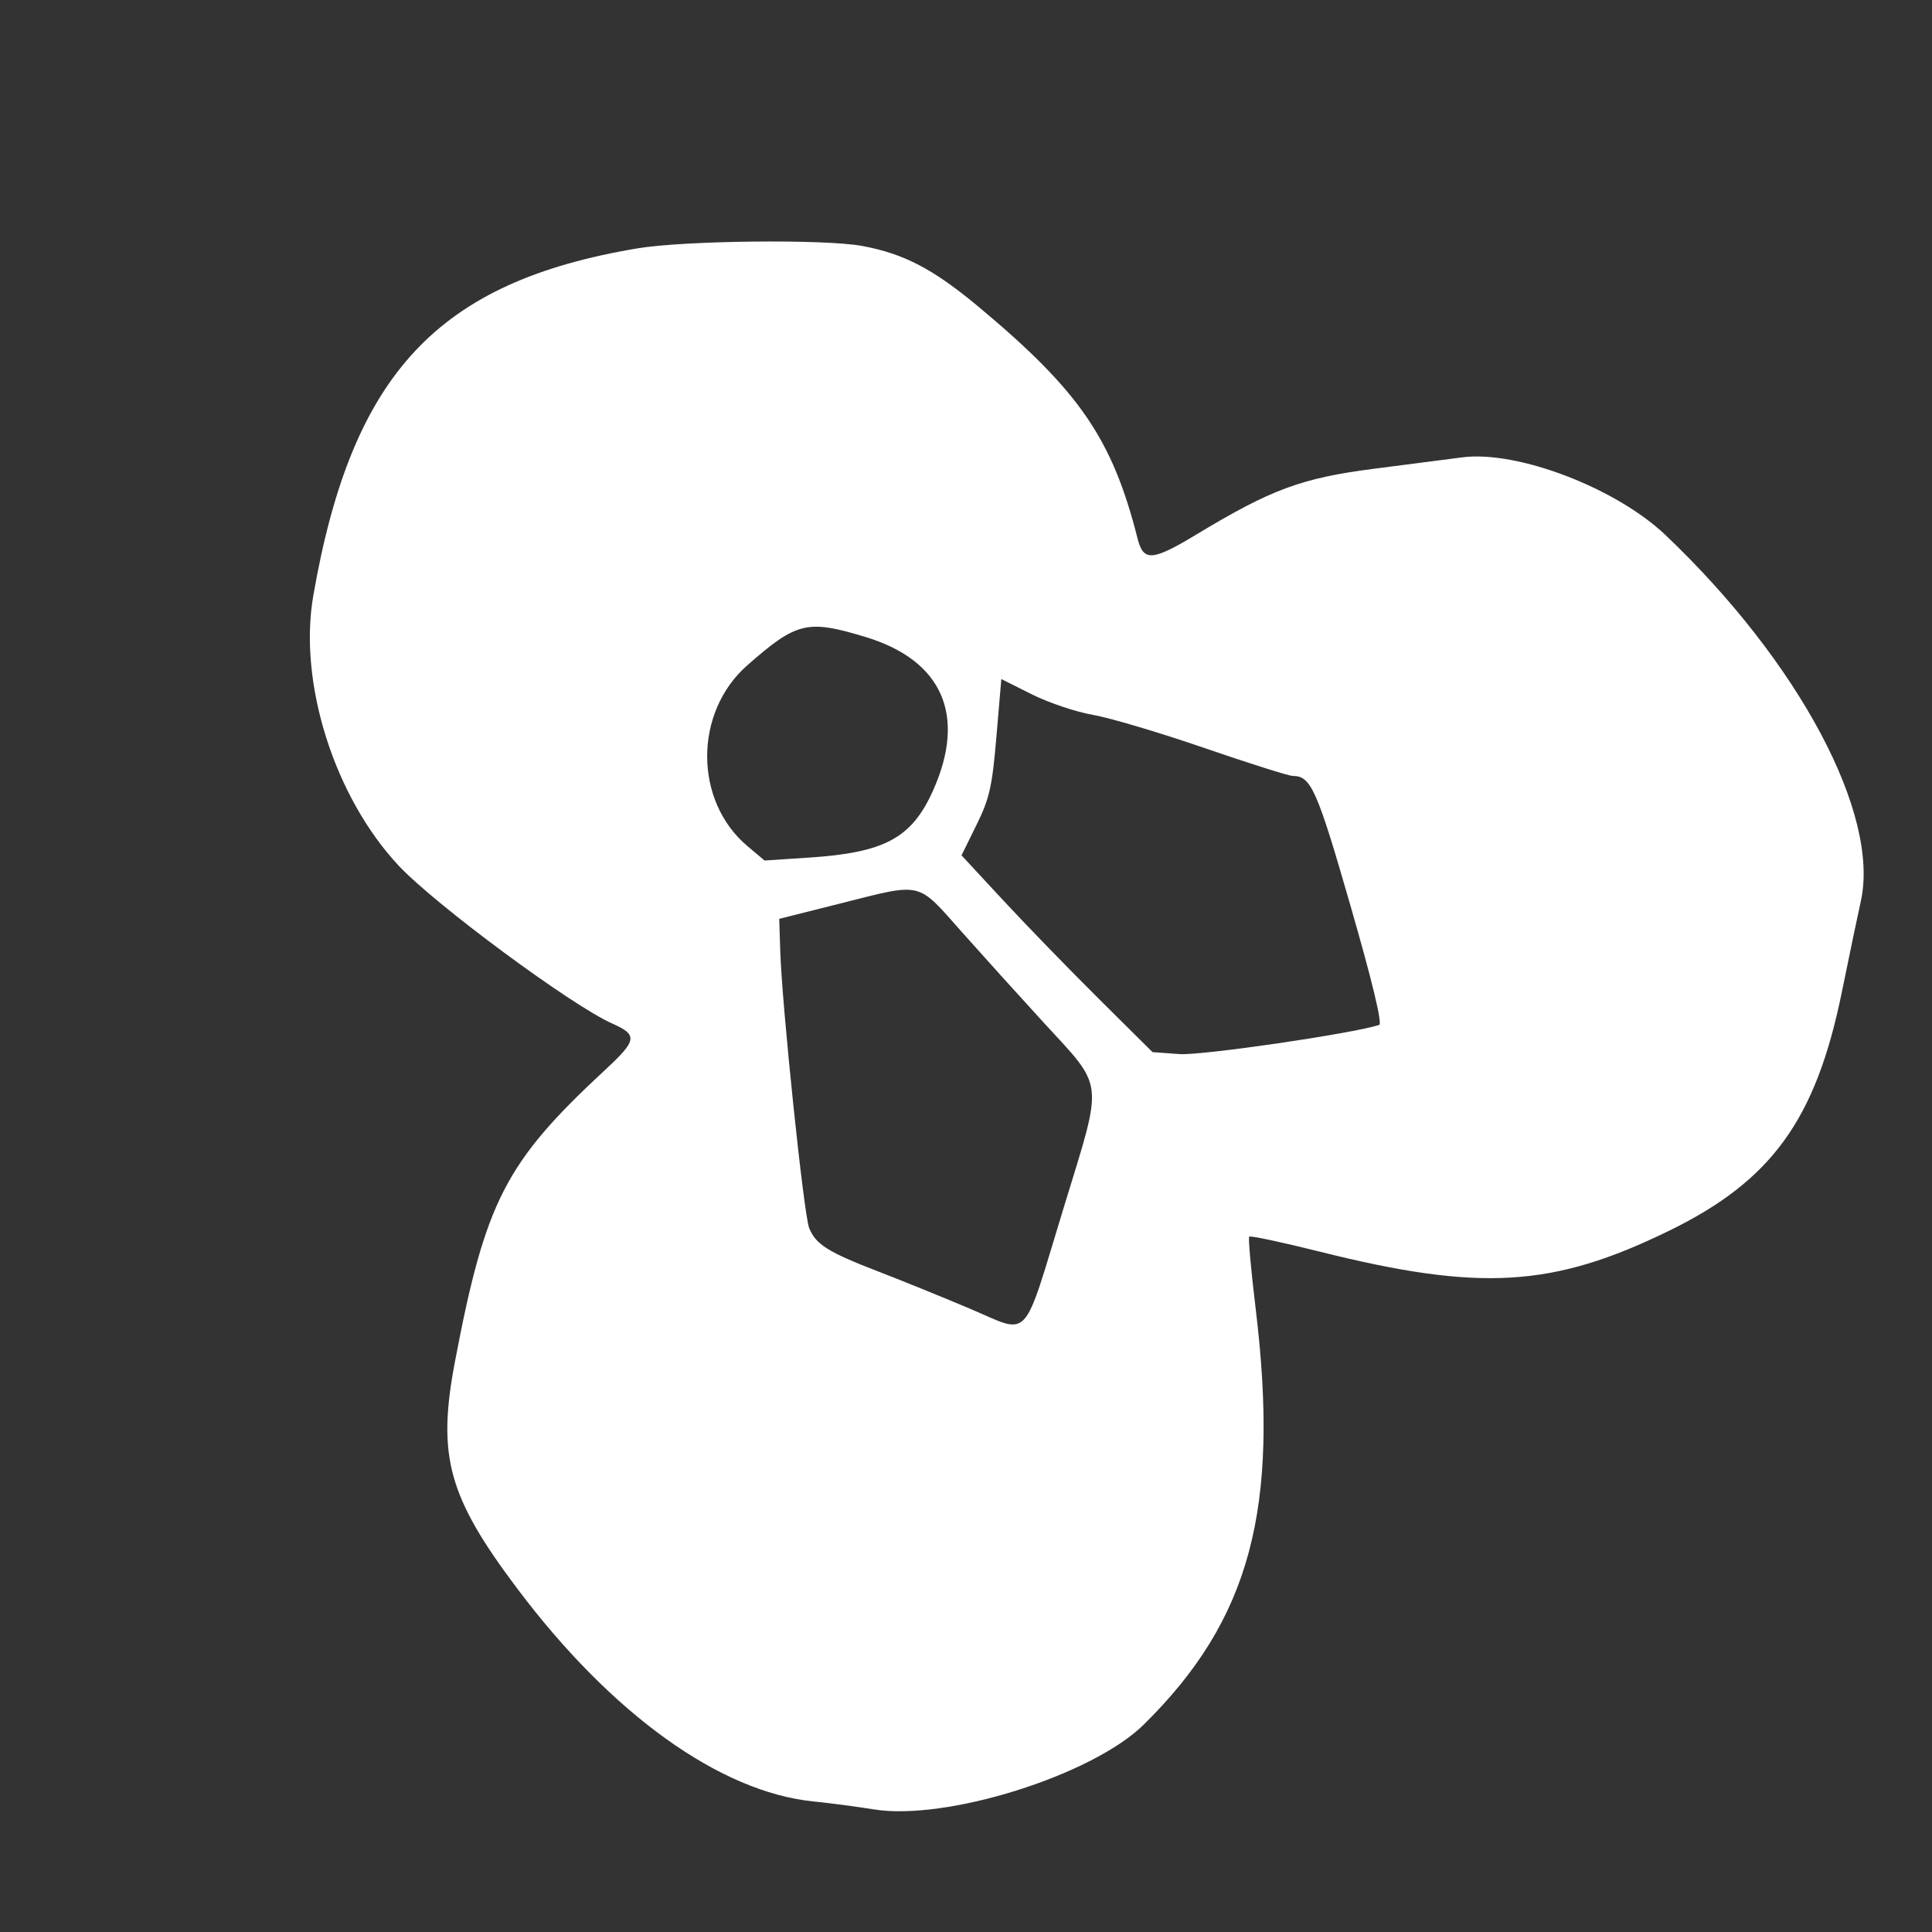 <!-- Generated by IcoMoon.io -->
<svg version="1.1" xmlns="http://www.w3.org/2000/svg" width="512" height="512" viewBox="0 0 512 512">
<rect x="0" y="0" width="512" height="512" fill="#333333" stroke="none"/>
<title>Grandfather's Gardeners</title>
<g id="icomoon-ignore">
</g>
<path fill="#FFF" d="M168.871 65.83c-52.946 8.874-75.623 33.189-85.849 92.050-4.001 23.027 5.566 53.284 22.607 71.504 9.677 10.345 45.809 37.062 56.601 41.852 6.835 3.033 6.627 4.423-1.85 12.283-26.465 24.533-31.737 34.78-39.834 77.44-4.743 24.99-1.762 35.747 16.685 60.237 24.987 33.168 53.583 53.69 78.322 56.202 4.407 0.447 11.619 1.397 16.028 2.11 19.224 3.11 57.866-9.026 71.506-22.454 28.207-27.774 36.11-57.129 29.678-110.25-1.232-10.171-2.002-18.756-1.713-19.074 0.29-0.32 8.681 1.462 18.647 3.957 42.574 10.664 61.834 9.517 92.634-5.526 27.18-13.272 38.867-29.41 45.764-63.197 2.075-10.172 4.334-20.991 5.021-24.042 5.188-23.078-16.345-63.487-51.776-97.159-13.108-12.458-39.238-22.445-53.794-20.562-3.391 0.438-13.932 1.799-23.426 3.024-19.2 2.477-27.228 5.444-46.945 17.354-11.808 7.132-14.149 7.305-15.702 1.167-6.685-26.425-15.387-39.114-42.116-61.417-12.040-10.046-19.798-14.099-30.903-16.153-9.989-1.846-47.108-1.44-59.584 0.653zM229.428 168.828c20.302 6.166 26.725 20.746 17.879 40.585-5.653 12.68-12.789 16.543-32.986 17.865l-11.713 0.767-4.546-3.832c-14.181-11.959-14.213-35.4-0.061-47.861 13.137-11.567 15.924-12.234 31.425-7.525zM289.618 189.444c4.456 0.767 17.772 4.722 29.591 8.792 11.817 4.070 22.351 7.399 23.408 7.4 4.813 0.002 6.392 3.551 15.272 34.369 5.795 20.11 8.496 31.334 7.609 31.616-7.39 2.351-47.083 8.142-52.914 7.723l-7.152-0.517-14.204-14.096c-7.81-7.752-19.2-19.486-25.308-26.075l-11.107-11.979 3.975-8.075c3.44-6.986 4.151-10.135 5.274-23.36l1.298-15.285 8.077 4.046c4.443 2.226 11.726 4.673 16.183 5.438zM255.008 247.113c5.763 6.479 15.389 17.136 21.393 23.681 16.449 17.935 16.073 14.654 5.58 48.957-11.242 36.752-8.628 33.947-25.14 26.98-7.449-3.143-18.379-7.576-24.289-9.852-13.095-5.044-16.347-7.091-18.106-11.402-1.427-3.494-7.207-58.853-7.673-73.476l-0.272-8.499 15.931-4.007c22.397-5.633 20.368-6.107 32.578 7.618z"></path>
</svg>
